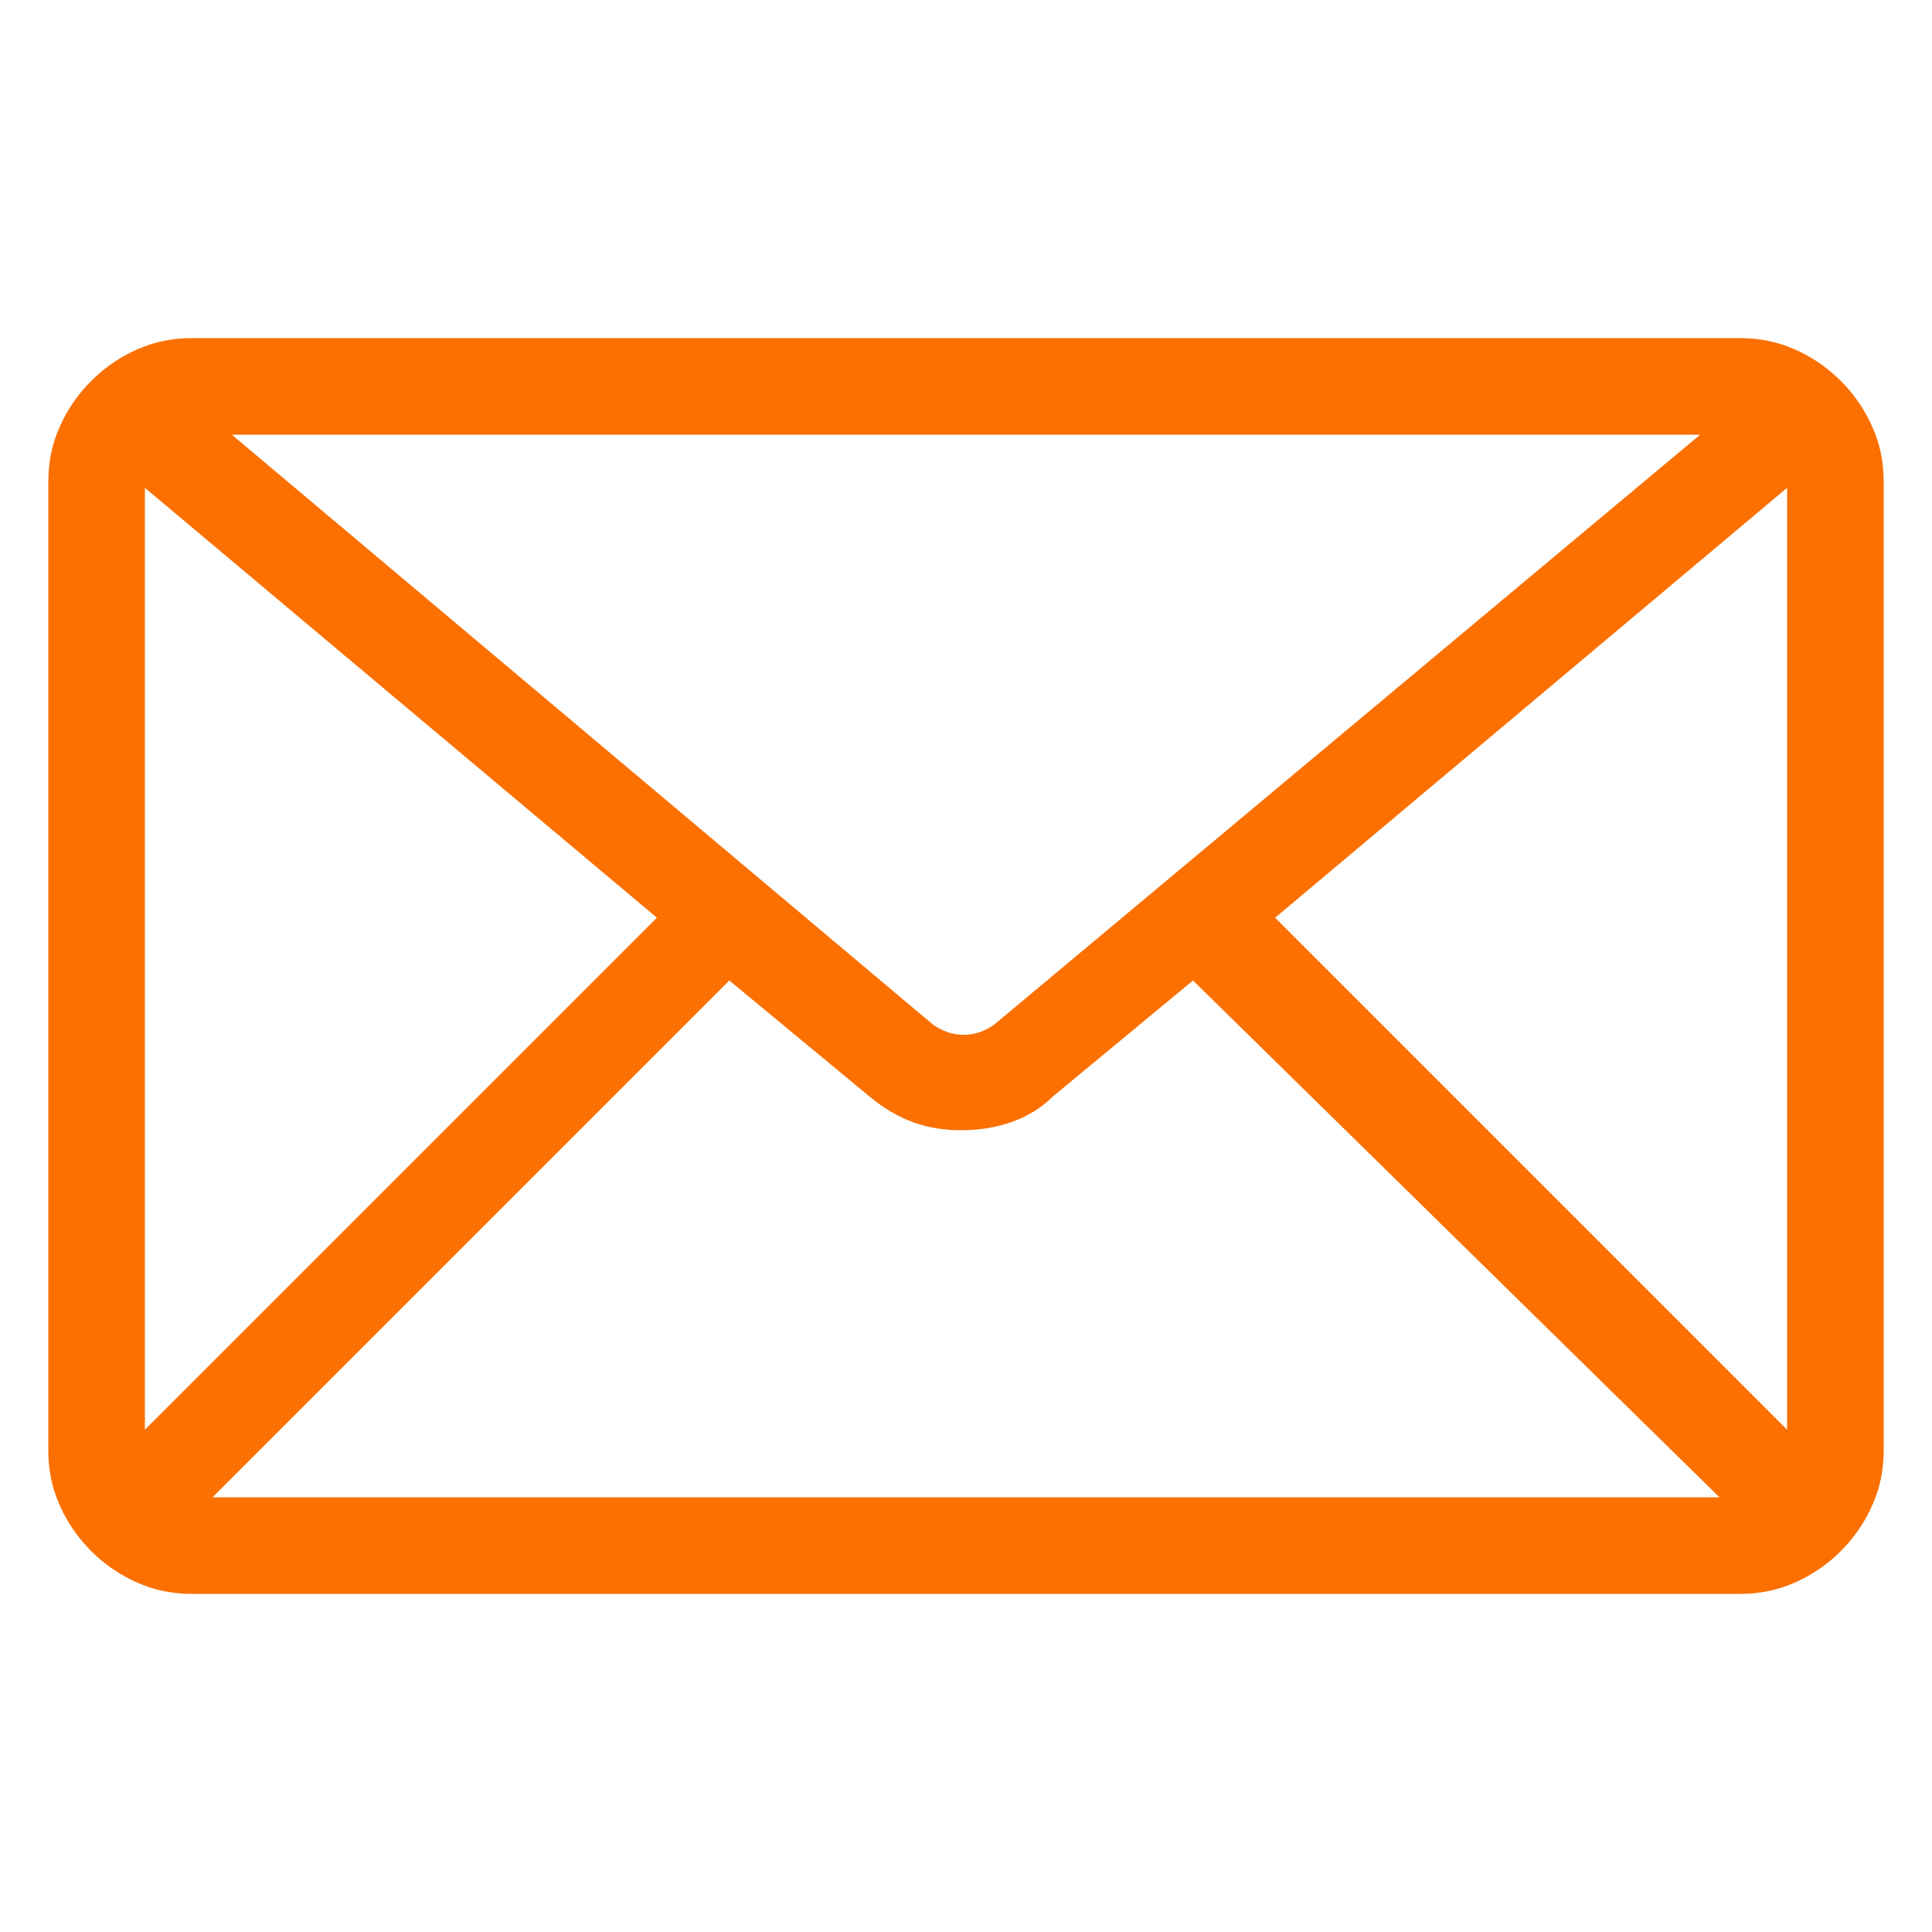 <svg xmlns="http://www.w3.org/2000/svg" version="1.1" xmlns:xlink="http://www.w3.org/1999/xlink" width="512" height="512" x="0" y="0" viewBox="0 0 40 40" style="enable-background:new 0 0 512 512" xml:space="preserve" class=""><g><path d="M38.7 8.7c-.3-.6-.8-1.1-1.4-1.4-.4-.2-.8-.3-1.3-.3H4c-.5 0-.9.1-1.3.3-.6.3-1.1.8-1.4 1.4-.2.4-.3.8-.3 1.3v20c0 .5.1.9.3 1.3.3.6.8 1.1 1.4 1.4.4.2.8.3 1.3.3h32c.5 0 .9-.1 1.3-.3.6-.3 1.1-.8 1.4-1.4.2-.4.3-.8.3-1.3V10c0-.5-.1-.9-.3-1.3zm-3.5.3L20.6 21.2c-.4.3-.9.3-1.3 0L4.8 9zM3 10.1 13.6 19 3 29.6zM4.4 31l10.7-10.7 2.9 2.4c.6.5 1.2.7 1.9.7s1.4-.2 1.9-.7l2.9-2.4L35.6 31zm22-12L37 10.1v19.5z" fill="#fb7000" opacity="1" data-original="#000000" class=""></path></g></svg>